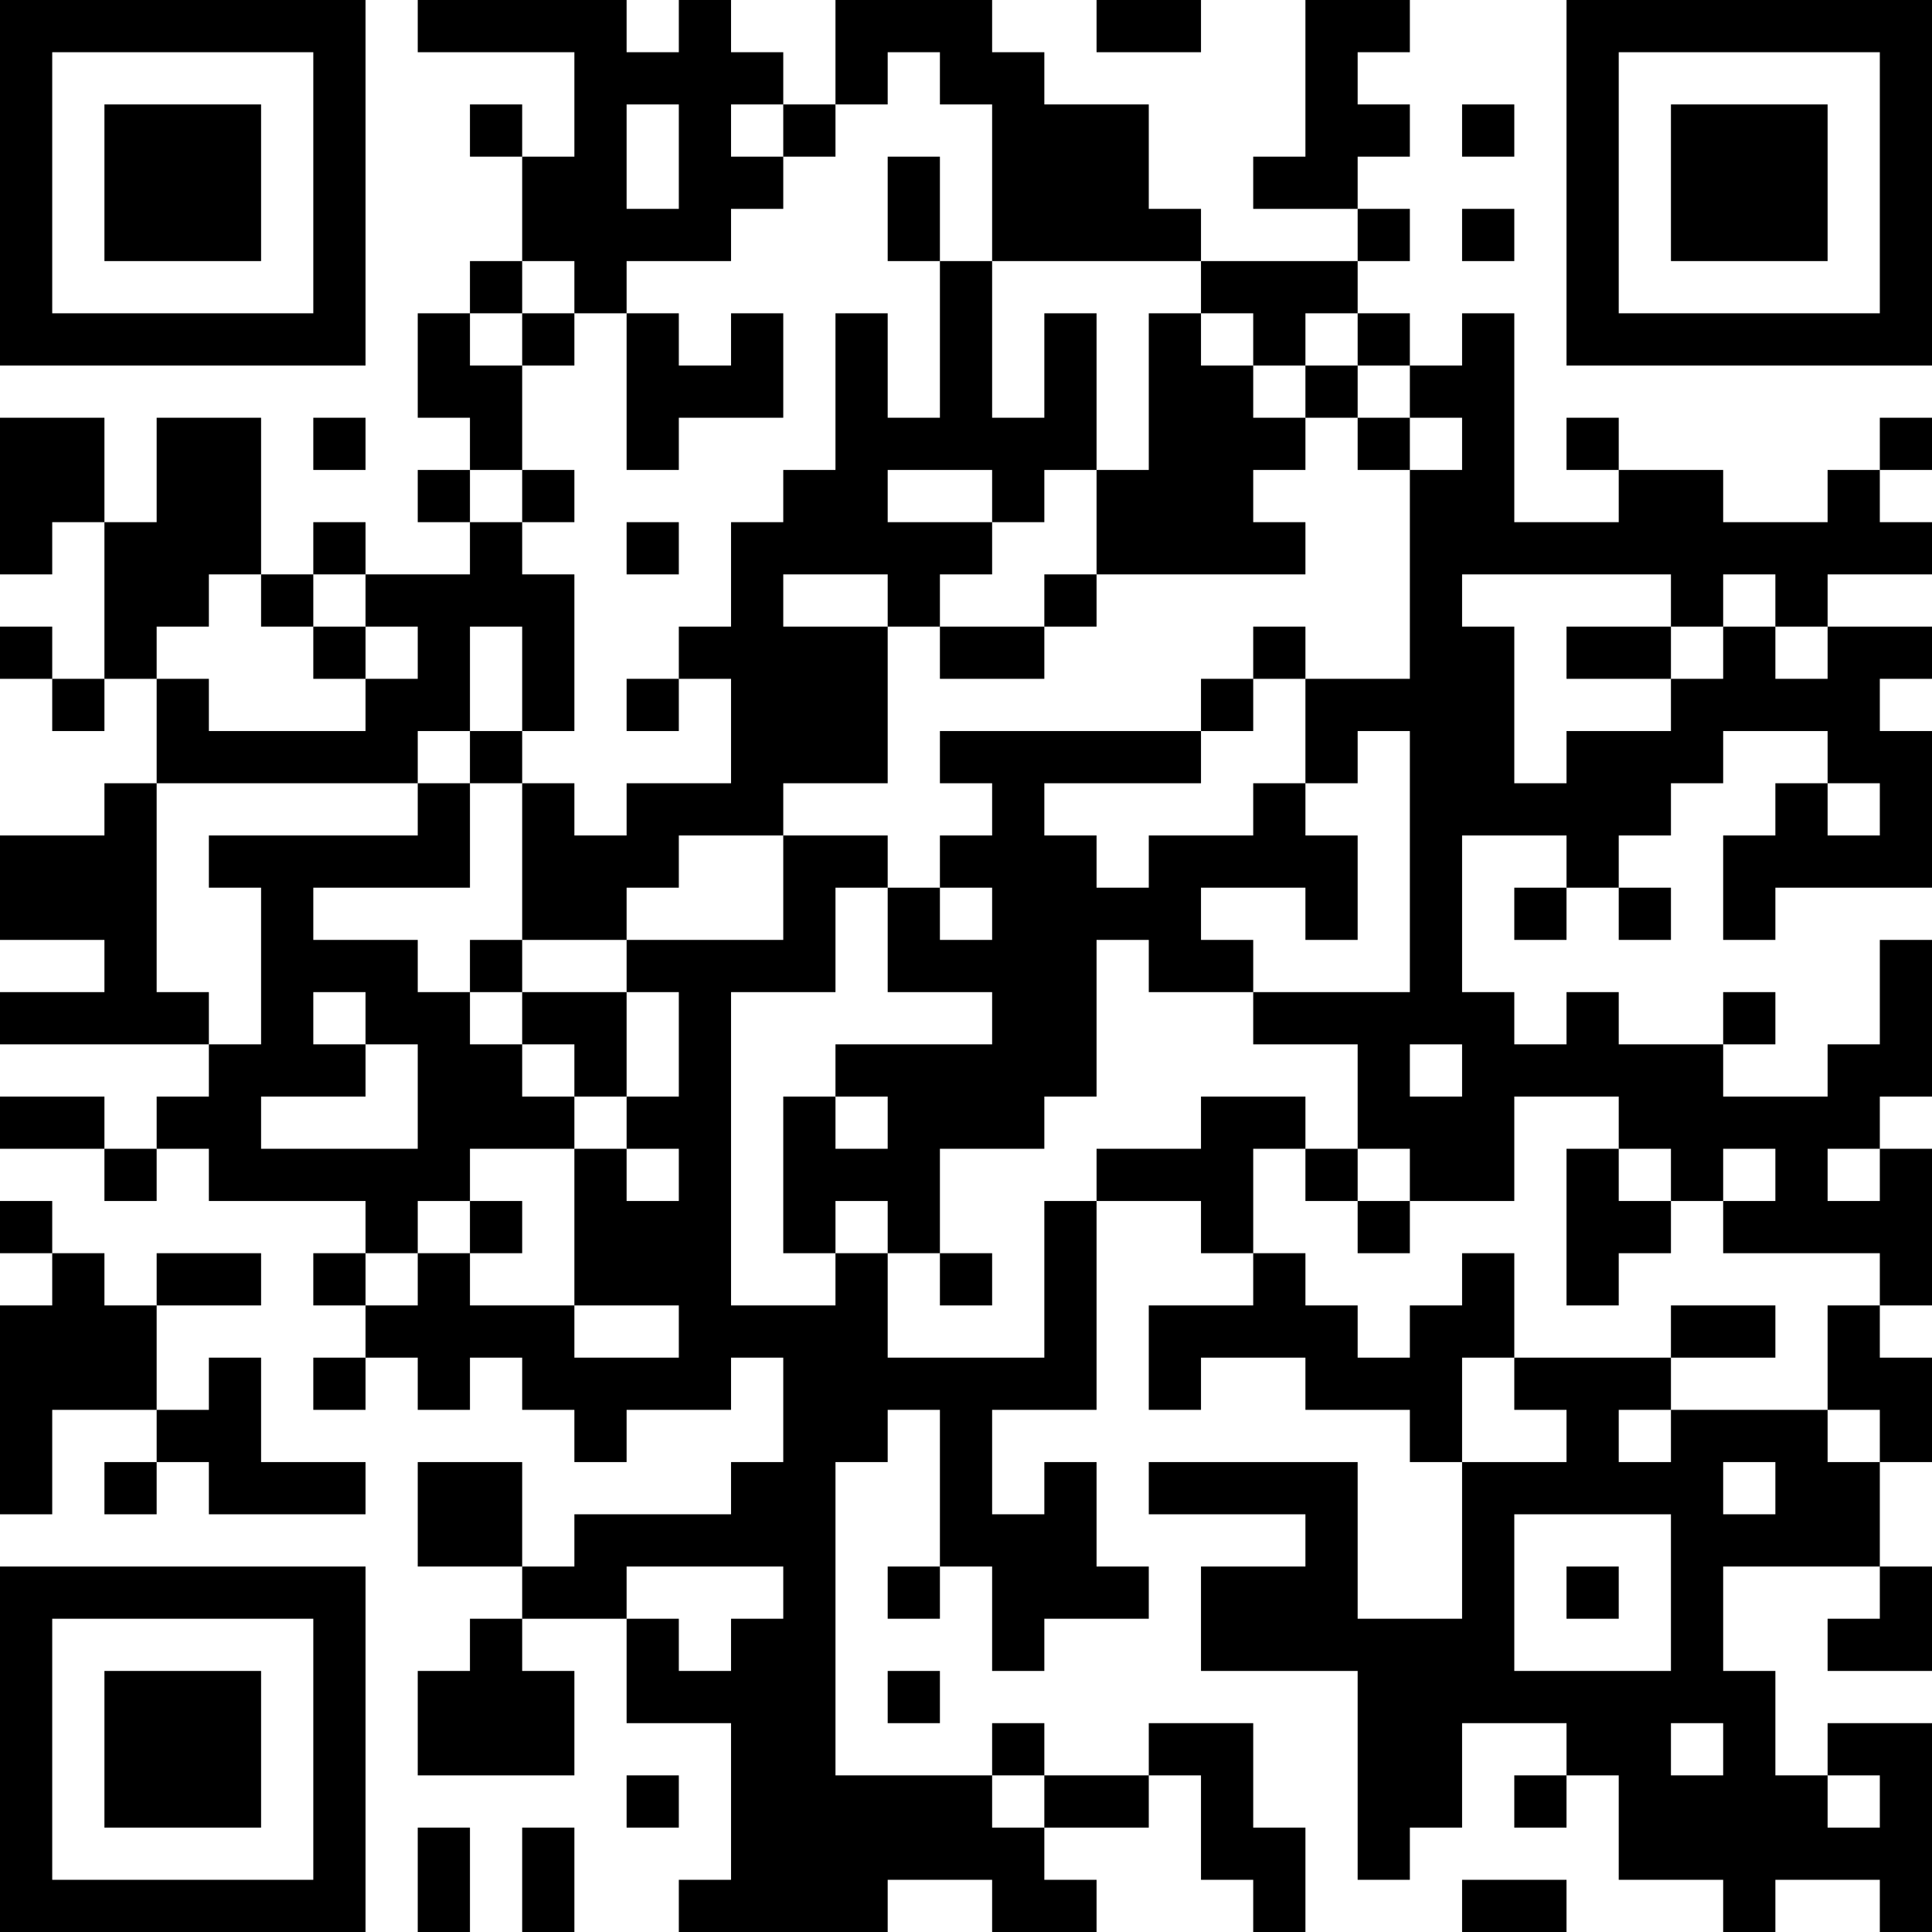 <?xml version="1.0" encoding="UTF-8"?>
<svg xmlns="http://www.w3.org/2000/svg" version="1.1" width="400" height="400" viewBox="0 0 400 400"><rect x="0" y="0" width="400" height="400" fill="#ffffff"/><g transform="scale(10.811)"><g transform="translate(0,0)"><path fill-rule="evenodd" d="M8 0L8 1L11 1L11 3L10 3L10 2L9 2L9 3L10 3L10 5L9 5L9 6L8 6L8 8L9 8L9 9L8 9L8 10L9 10L9 11L7 11L7 10L6 10L6 11L5 11L5 8L3 8L3 10L2 10L2 8L0 8L0 11L1 11L1 10L2 10L2 13L1 13L1 12L0 12L0 13L1 13L1 14L2 14L2 13L3 13L3 15L2 15L2 16L0 16L0 18L2 18L2 19L0 19L0 20L4 20L4 21L3 21L3 22L2 22L2 21L0 21L0 22L2 22L2 23L3 23L3 22L4 22L4 23L7 23L7 24L6 24L6 25L7 25L7 26L6 26L6 27L7 27L7 26L8 26L8 27L9 27L9 26L10 26L10 27L11 27L11 28L12 28L12 27L14 27L14 26L15 26L15 28L14 28L14 29L11 29L11 30L10 30L10 28L8 28L8 30L10 30L10 31L9 31L9 32L8 32L8 34L11 34L11 32L10 32L10 31L12 31L12 33L14 33L14 36L13 36L13 37L17 37L17 36L19 36L19 37L21 37L21 36L20 36L20 35L22 35L22 34L23 34L23 36L24 36L24 37L25 37L25 35L24 35L24 33L22 33L22 34L20 34L20 33L19 33L19 34L16 34L16 28L17 28L17 27L18 27L18 30L17 30L17 31L18 31L18 30L19 30L19 32L20 32L20 31L22 31L22 30L21 30L21 28L20 28L20 29L19 29L19 27L21 27L21 23L23 23L23 24L24 24L24 25L22 25L22 27L23 27L23 26L25 26L25 27L27 27L27 28L28 28L28 31L26 31L26 28L22 28L22 29L25 29L25 30L23 30L23 32L26 32L26 36L27 36L27 35L28 35L28 33L30 33L30 34L29 34L29 35L30 35L30 34L31 34L31 36L33 36L33 37L34 37L34 36L36 36L36 37L37 37L37 33L35 33L35 34L34 34L34 32L33 32L33 30L36 30L36 31L35 31L35 32L37 32L37 30L36 30L36 28L37 28L37 26L36 26L36 25L37 25L37 22L36 22L36 21L37 21L37 18L36 18L36 20L35 20L35 21L33 21L33 20L34 20L34 19L33 19L33 20L31 20L31 19L30 19L30 20L29 20L29 19L28 19L28 16L30 16L30 17L29 17L29 18L30 18L30 17L31 17L31 18L32 18L32 17L31 17L31 16L32 16L32 15L33 15L33 14L35 14L35 15L34 15L34 16L33 16L33 18L34 18L34 17L37 17L37 14L36 14L36 13L37 13L37 12L35 12L35 11L37 11L37 10L36 10L36 9L37 9L37 8L36 8L36 9L35 9L35 10L33 10L33 9L31 9L31 8L30 8L30 9L31 9L31 10L29 10L29 6L28 6L28 7L27 7L27 6L26 6L26 5L27 5L27 4L26 4L26 3L27 3L27 2L26 2L26 1L27 1L27 0L25 0L25 3L24 3L24 4L26 4L26 5L23 5L23 4L22 4L22 2L20 2L20 1L19 1L19 0L16 0L16 2L15 2L15 1L14 1L14 0L13 0L13 1L12 1L12 0ZM21 0L21 1L23 1L23 0ZM17 1L17 2L16 2L16 3L15 3L15 2L14 2L14 3L15 3L15 4L14 4L14 5L12 5L12 6L11 6L11 5L10 5L10 6L9 6L9 7L10 7L10 9L9 9L9 10L10 10L10 11L11 11L11 14L10 14L10 12L9 12L9 14L8 14L8 15L3 15L3 19L4 19L4 20L5 20L5 17L4 17L4 16L8 16L8 15L9 15L9 17L6 17L6 18L8 18L8 19L9 19L9 20L10 20L10 21L11 21L11 22L9 22L9 23L8 23L8 24L7 24L7 25L8 25L8 24L9 24L9 25L11 25L11 26L13 26L13 25L11 25L11 22L12 22L12 23L13 23L13 22L12 22L12 21L13 21L13 19L12 19L12 18L15 18L15 16L17 16L17 17L16 17L16 19L14 19L14 25L16 25L16 24L17 24L17 26L20 26L20 23L21 23L21 22L23 22L23 21L25 21L25 22L24 22L24 24L25 24L25 25L26 25L26 26L27 26L27 25L28 25L28 24L29 24L29 26L28 26L28 28L30 28L30 27L29 27L29 26L32 26L32 27L31 27L31 28L32 28L32 27L35 27L35 28L36 28L36 27L35 27L35 25L36 25L36 24L33 24L33 23L34 23L34 22L33 22L33 23L32 23L32 22L31 22L31 21L29 21L29 23L27 23L27 22L26 22L26 20L24 20L24 19L27 19L27 14L26 14L26 15L25 15L25 13L27 13L27 9L28 9L28 8L27 8L27 7L26 7L26 6L25 6L25 7L24 7L24 6L23 6L23 5L19 5L19 2L18 2L18 1ZM12 2L12 4L13 4L13 2ZM28 2L28 3L29 3L29 2ZM17 3L17 5L18 5L18 8L17 8L17 6L16 6L16 9L15 9L15 10L14 10L14 12L13 12L13 13L12 13L12 14L13 14L13 13L14 13L14 15L12 15L12 16L11 16L11 15L10 15L10 14L9 14L9 15L10 15L10 18L9 18L9 19L10 19L10 20L11 20L11 21L12 21L12 19L10 19L10 18L12 18L12 17L13 17L13 16L15 16L15 15L17 15L17 12L18 12L18 13L20 13L20 12L21 12L21 11L25 11L25 10L24 10L24 9L25 9L25 8L26 8L26 9L27 9L27 8L26 8L26 7L25 7L25 8L24 8L24 7L23 7L23 6L22 6L22 9L21 9L21 6L20 6L20 8L19 8L19 5L18 5L18 3ZM28 4L28 5L29 5L29 4ZM10 6L10 7L11 7L11 6ZM12 6L12 9L13 9L13 8L15 8L15 6L14 6L14 7L13 7L13 6ZM6 8L6 9L7 9L7 8ZM10 9L10 10L11 10L11 9ZM17 9L17 10L19 10L19 11L18 11L18 12L20 12L20 11L21 11L21 9L20 9L20 10L19 10L19 9ZM12 10L12 11L13 11L13 10ZM4 11L4 12L3 12L3 13L4 13L4 14L7 14L7 13L8 13L8 12L7 12L7 11L6 11L6 12L5 12L5 11ZM15 11L15 12L17 12L17 11ZM28 11L28 12L29 12L29 15L30 15L30 14L32 14L32 13L33 13L33 12L34 12L34 13L35 13L35 12L34 12L34 11L33 11L33 12L32 12L32 11ZM6 12L6 13L7 13L7 12ZM24 12L24 13L23 13L23 14L18 14L18 15L19 15L19 16L18 16L18 17L17 17L17 19L19 19L19 20L16 20L16 21L15 21L15 24L16 24L16 23L17 23L17 24L18 24L18 25L19 25L19 24L18 24L18 22L20 22L20 21L21 21L21 18L22 18L22 19L24 19L24 18L23 18L23 17L25 17L25 18L26 18L26 16L25 16L25 15L24 15L24 16L22 16L22 17L21 17L21 16L20 16L20 15L23 15L23 14L24 14L24 13L25 13L25 12ZM30 12L30 13L32 13L32 12ZM35 15L35 16L36 16L36 15ZM18 17L18 18L19 18L19 17ZM6 19L6 20L7 20L7 21L5 21L5 22L8 22L8 20L7 20L7 19ZM27 20L27 21L28 21L28 20ZM16 21L16 22L17 22L17 21ZM25 22L25 23L26 23L26 24L27 24L27 23L26 23L26 22ZM30 22L30 25L31 25L31 24L32 24L32 23L31 23L31 22ZM35 22L35 23L36 23L36 22ZM0 23L0 24L1 24L1 25L0 25L0 29L1 29L1 27L3 27L3 28L2 28L2 29L3 29L3 28L4 28L4 29L7 29L7 28L5 28L5 26L4 26L4 27L3 27L3 25L5 25L5 24L3 24L3 25L2 25L2 24L1 24L1 23ZM9 23L9 24L10 24L10 23ZM32 25L32 26L34 26L34 25ZM33 28L33 29L34 29L34 28ZM29 29L29 32L32 32L32 29ZM12 30L12 31L13 31L13 32L14 32L14 31L15 31L15 30ZM30 30L30 31L31 31L31 30ZM17 32L17 33L18 33L18 32ZM32 33L32 34L33 34L33 33ZM12 34L12 35L13 35L13 34ZM19 34L19 35L20 35L20 34ZM35 34L35 35L36 35L36 34ZM8 35L8 37L9 37L9 35ZM10 35L10 37L11 37L11 35ZM28 36L28 37L30 37L30 36ZM0 0L0 7L7 7L7 0ZM1 1L1 6L6 6L6 1ZM2 2L2 5L5 5L5 2ZM30 0L30 7L37 7L37 0ZM31 1L31 6L36 6L36 1ZM32 2L32 5L35 5L35 2ZM0 30L0 37L7 37L7 30ZM1 31L1 36L6 36L6 31ZM2 32L2 35L5 35L5 32Z" fill="#000000"/></g></g></svg>
